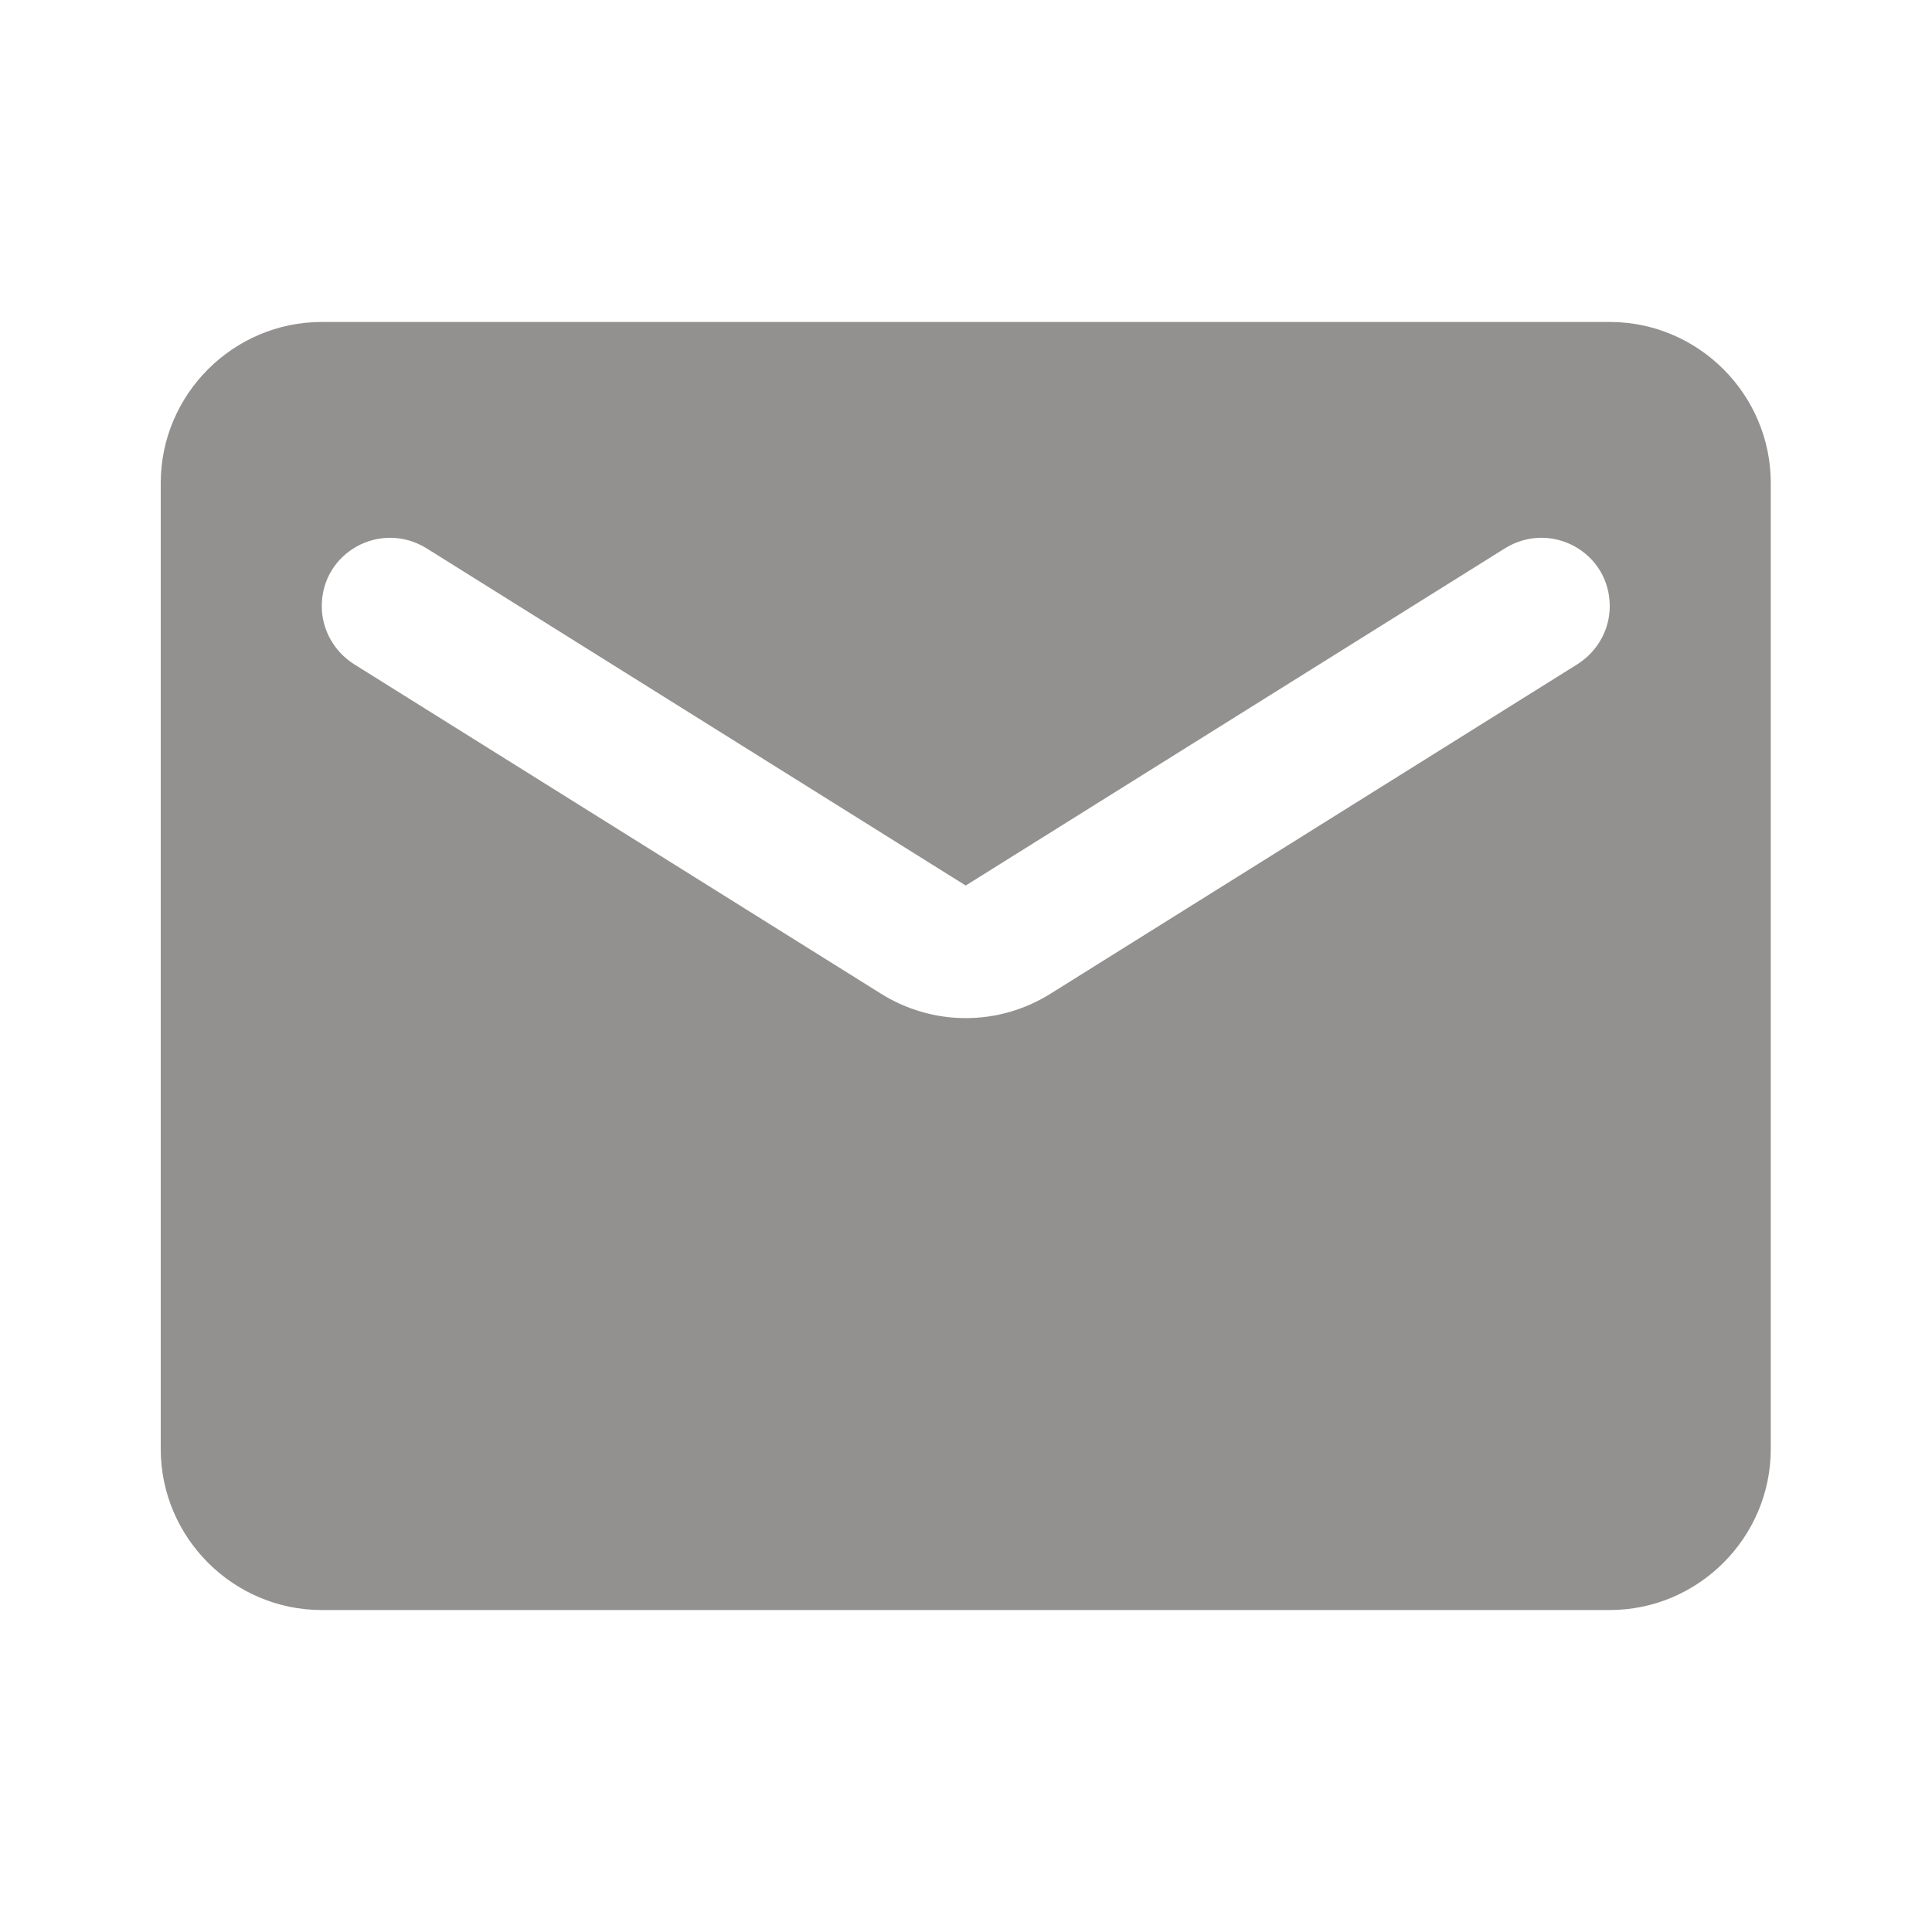 <svg width="20" height="20" viewBox="0 0 20 20" fill="none" xmlns="http://www.w3.org/2000/svg">
<path d="M16.664 3.333H3.331C2.414 3.333 1.664 4.083 1.664 5V15C1.664 15.917 2.414 16.667 3.331 16.667H16.664C17.581 16.667 18.331 15.917 18.331 15V5C18.331 4.083 17.581 3.333 16.664 3.333ZM16.331 6.875L10.881 10.283C10.339 10.625 9.656 10.625 9.114 10.283L3.664 6.875C3.456 6.742 3.331 6.517 3.331 6.275C3.331 5.717 3.939 5.383 4.414 5.675L9.997 9.167L15.581 5.675C16.056 5.383 16.664 5.717 16.664 6.275C16.664 6.517 16.539 6.742 16.331 6.875Z" fill="#939190"/>
</svg>
